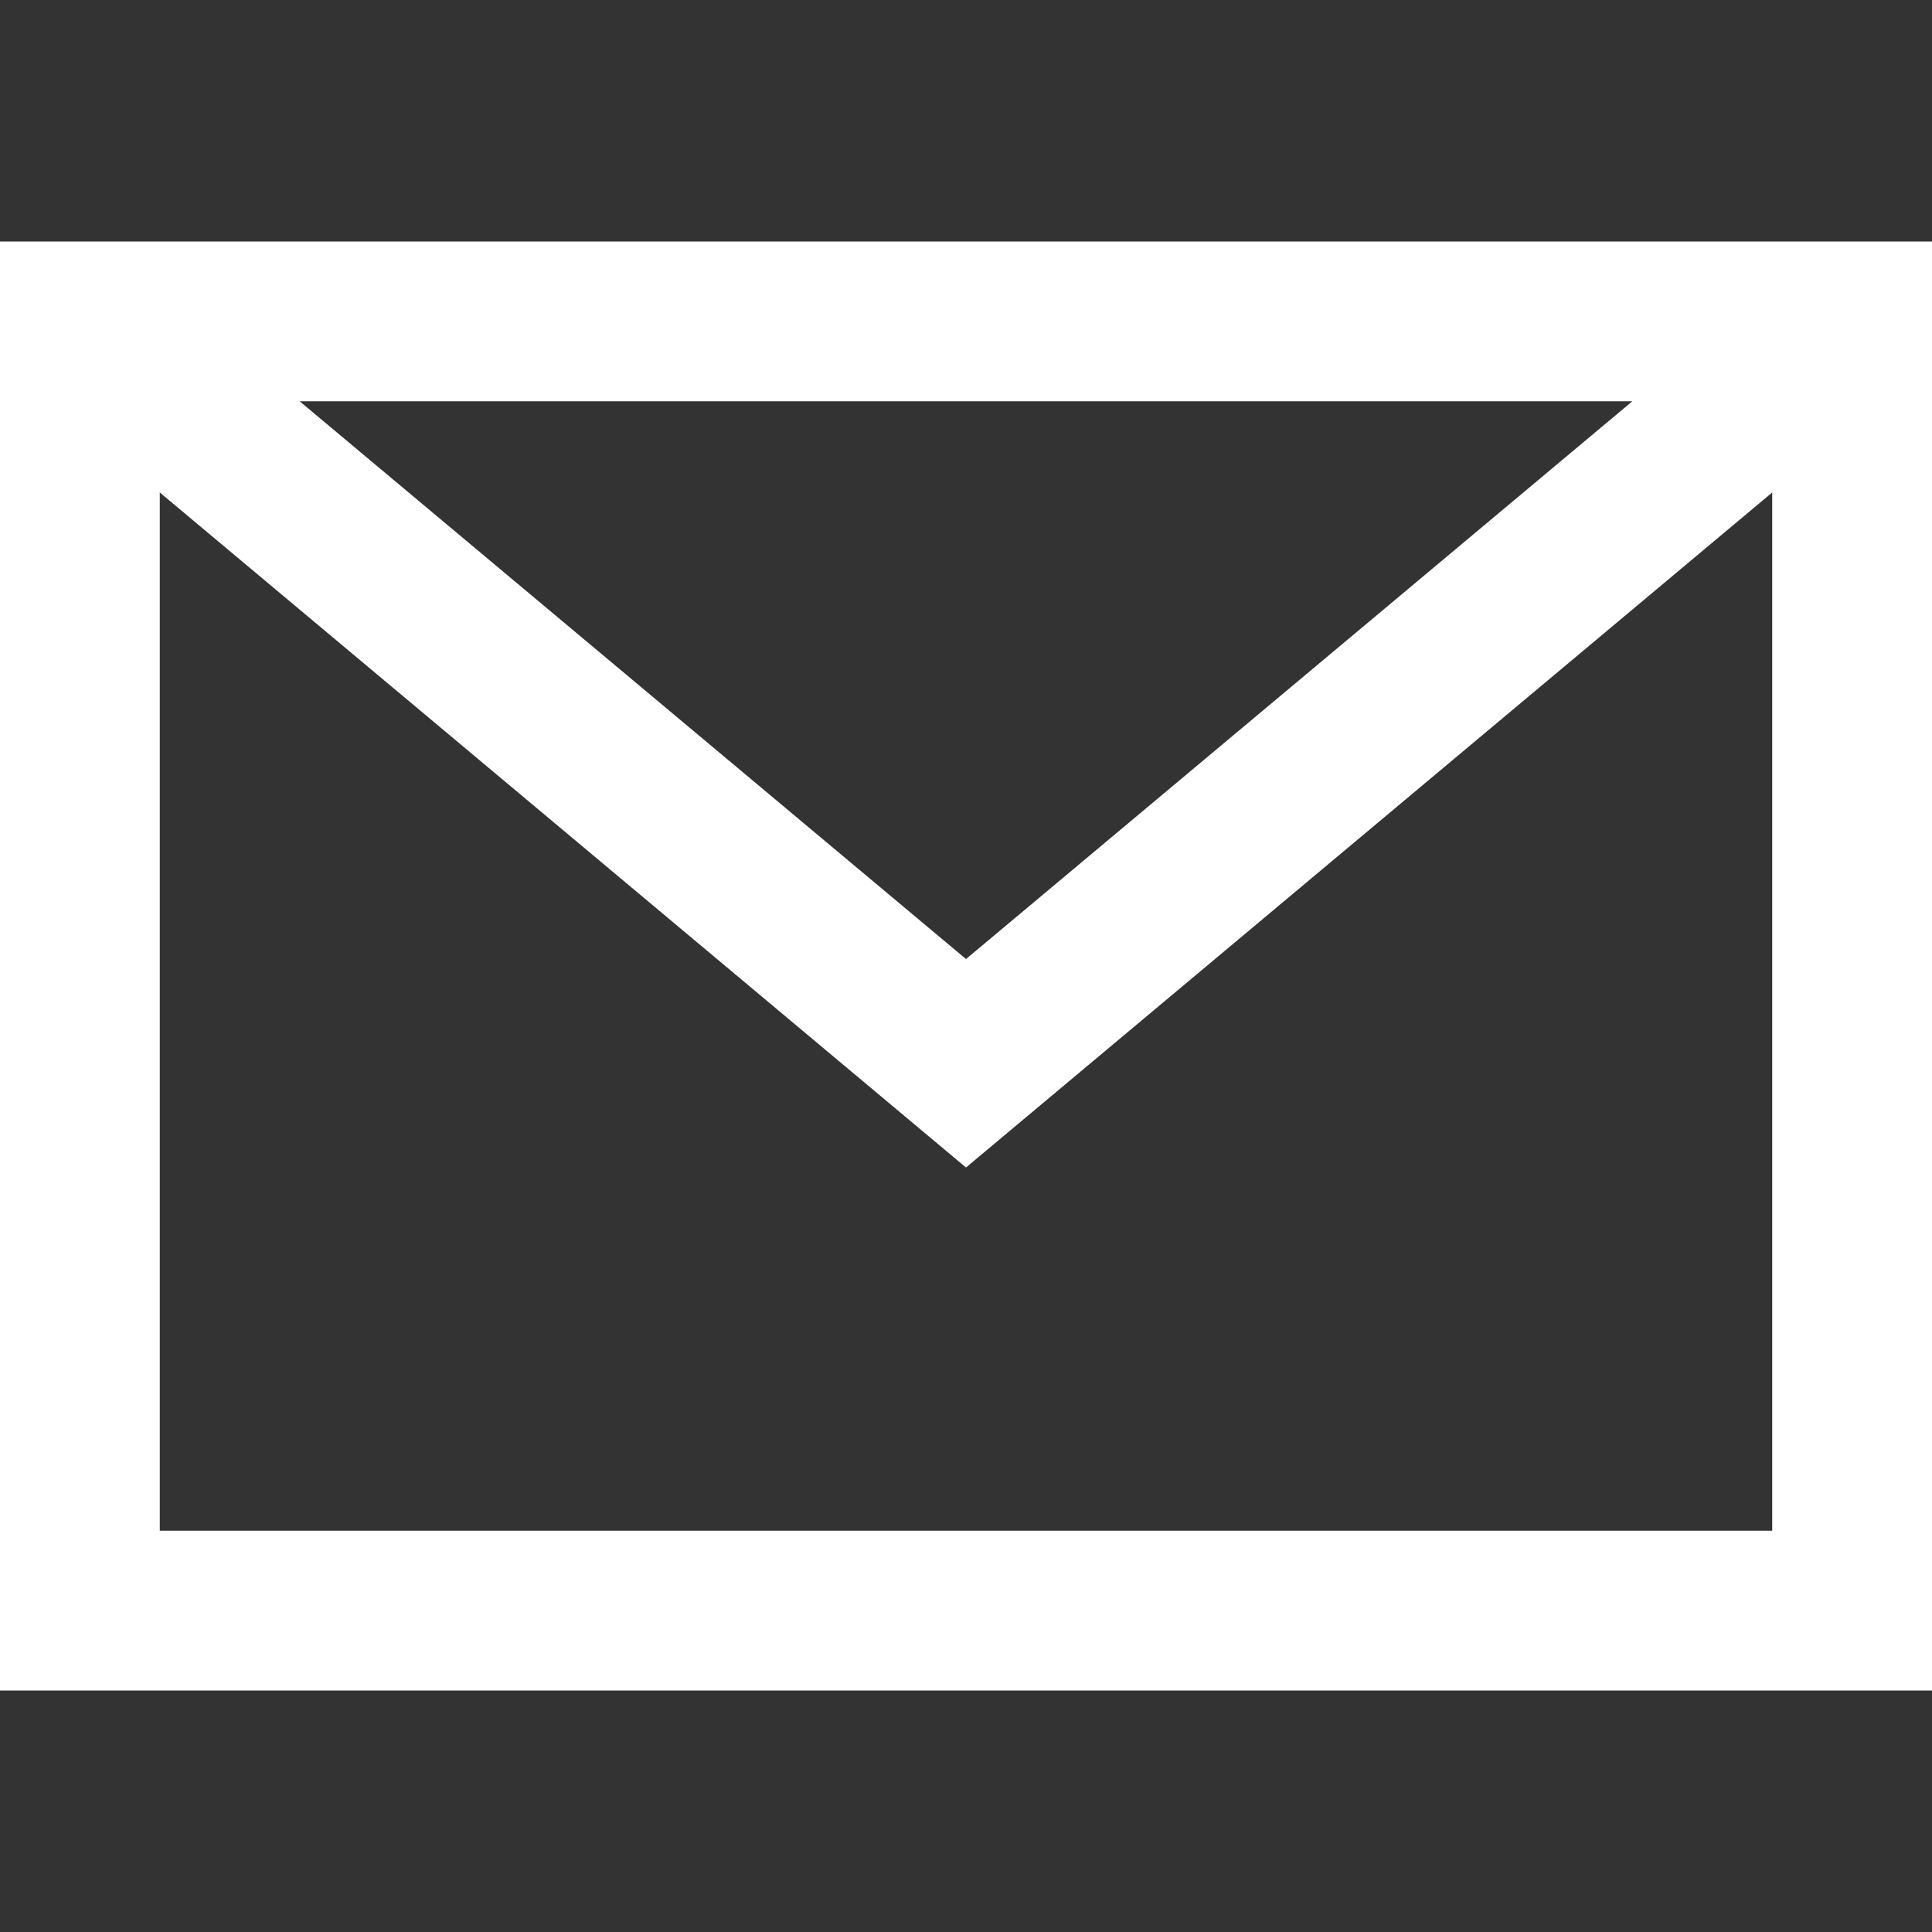 <?xml version="1.0" encoding="utf-8"?>
<!-- Generator: Adobe Illustrator 25.3.1, SVG Export Plug-In . SVG Version: 6.00 Build 0)  -->
<svg version="1.1" id="Vrstva_1" xmlns="http://www.w3.org/2000/svg" xmlns:xlink="http://www.w3.org/1999/xlink" x="0px" y="0px"
	 viewBox="0 0 1000 1000" style="enable-background:new 0 0 1000 1000;" xml:space="preserve">
<rect x="0" y="0" width="1000" height="1000" fill="#333333" stroke="none"/>
<path fill="#fff" d="M0,125v750h1000V125H0z M844.9,207.7L500,496.4L155.1,207.7H844.9z M82.7,792.3V254.9L500,604.3l417.3-349.4v537.4H82.7z"/>
</svg>
